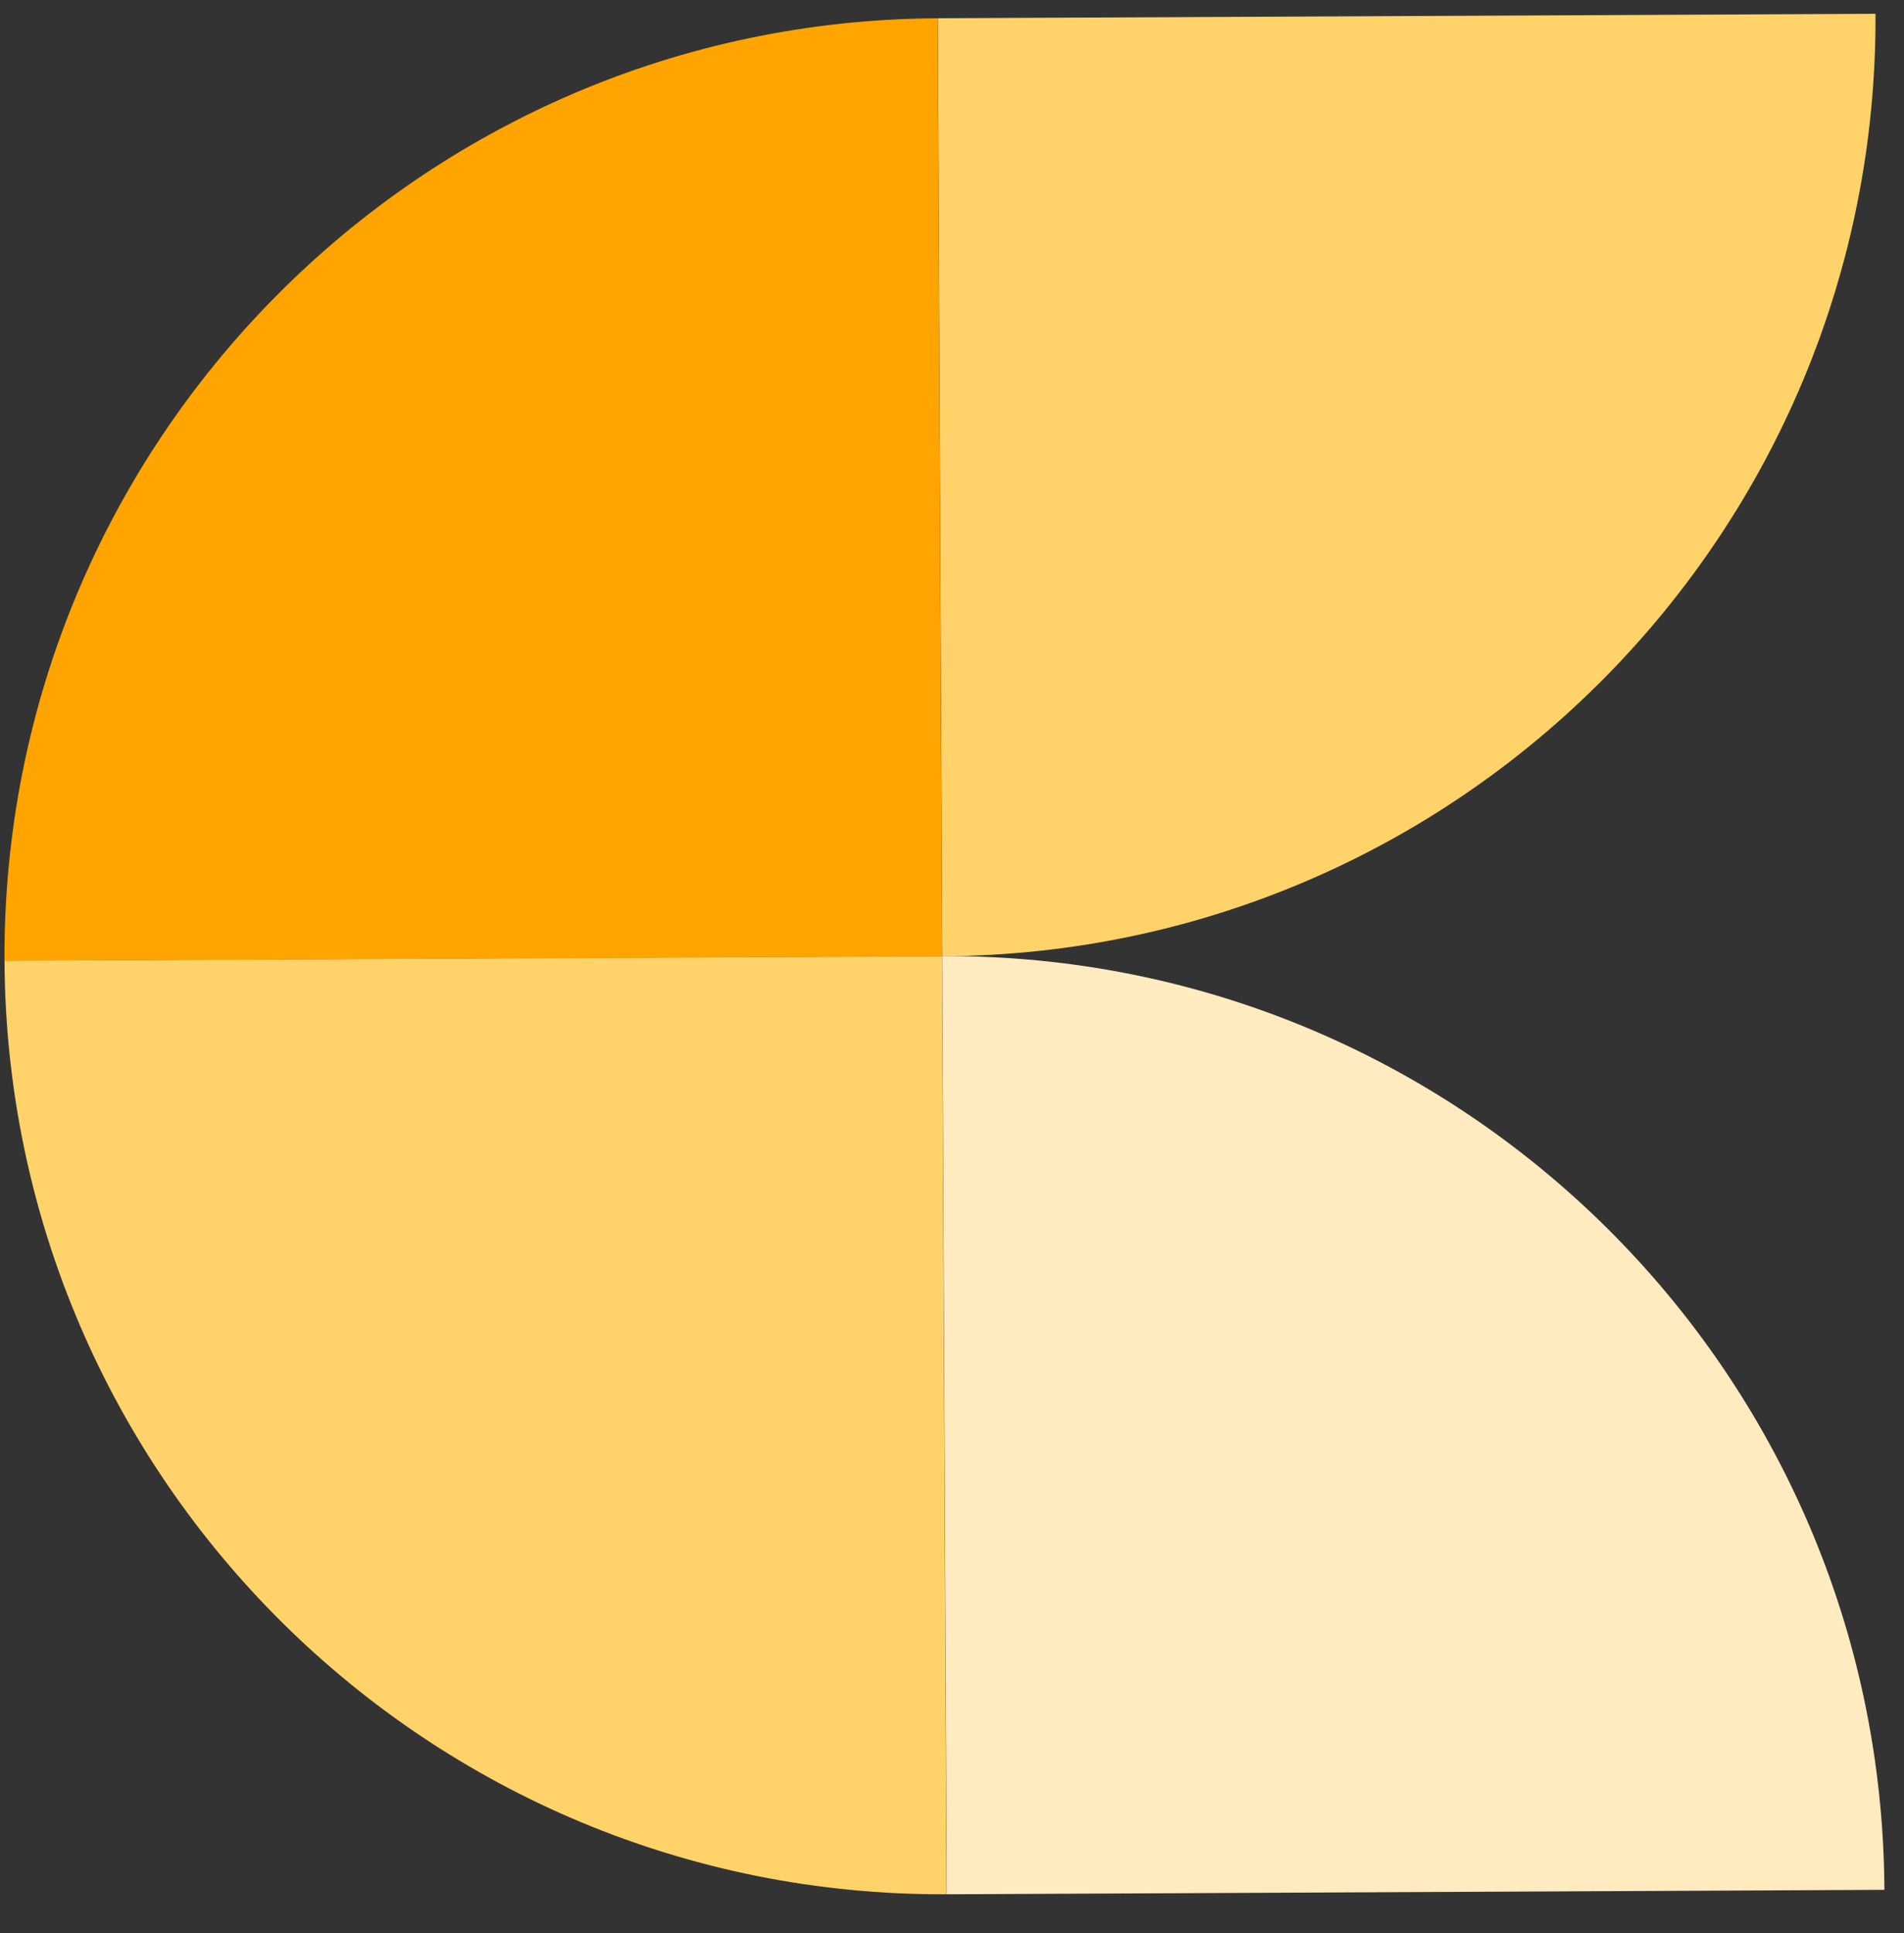 <svg xmlns="http://www.w3.org/2000/svg" width="65" height="66" viewBox="0 0 65 66" fill="none"><rect x="0" y="0" width="65" height="66" fill="#333333" stroke="none"/><path d="M32.313 64.666L32.161 32.639L0.154 32.792C0.238 50.479 14.638 64.75 32.313 64.666Z" fill="#FFD36A"></path><path d="M64.027 0.471L32.016 0.623L32.168 32.646C49.851 32.562 64.111 18.154 64.027 0.471Z" fill="#FFD36A"></path><path d="M32.164 32.647L0.153 32.799C0.068 15.112 14.333 0.708 32.012 0.624L32.164 32.647Z" fill="#FFA400"></path><path d="M32.167 32.639L32.32 64.666L64.331 64.514C64.247 46.826 49.851 32.555 32.167 32.639Z" fill="#FFEBBF"></path></svg>
